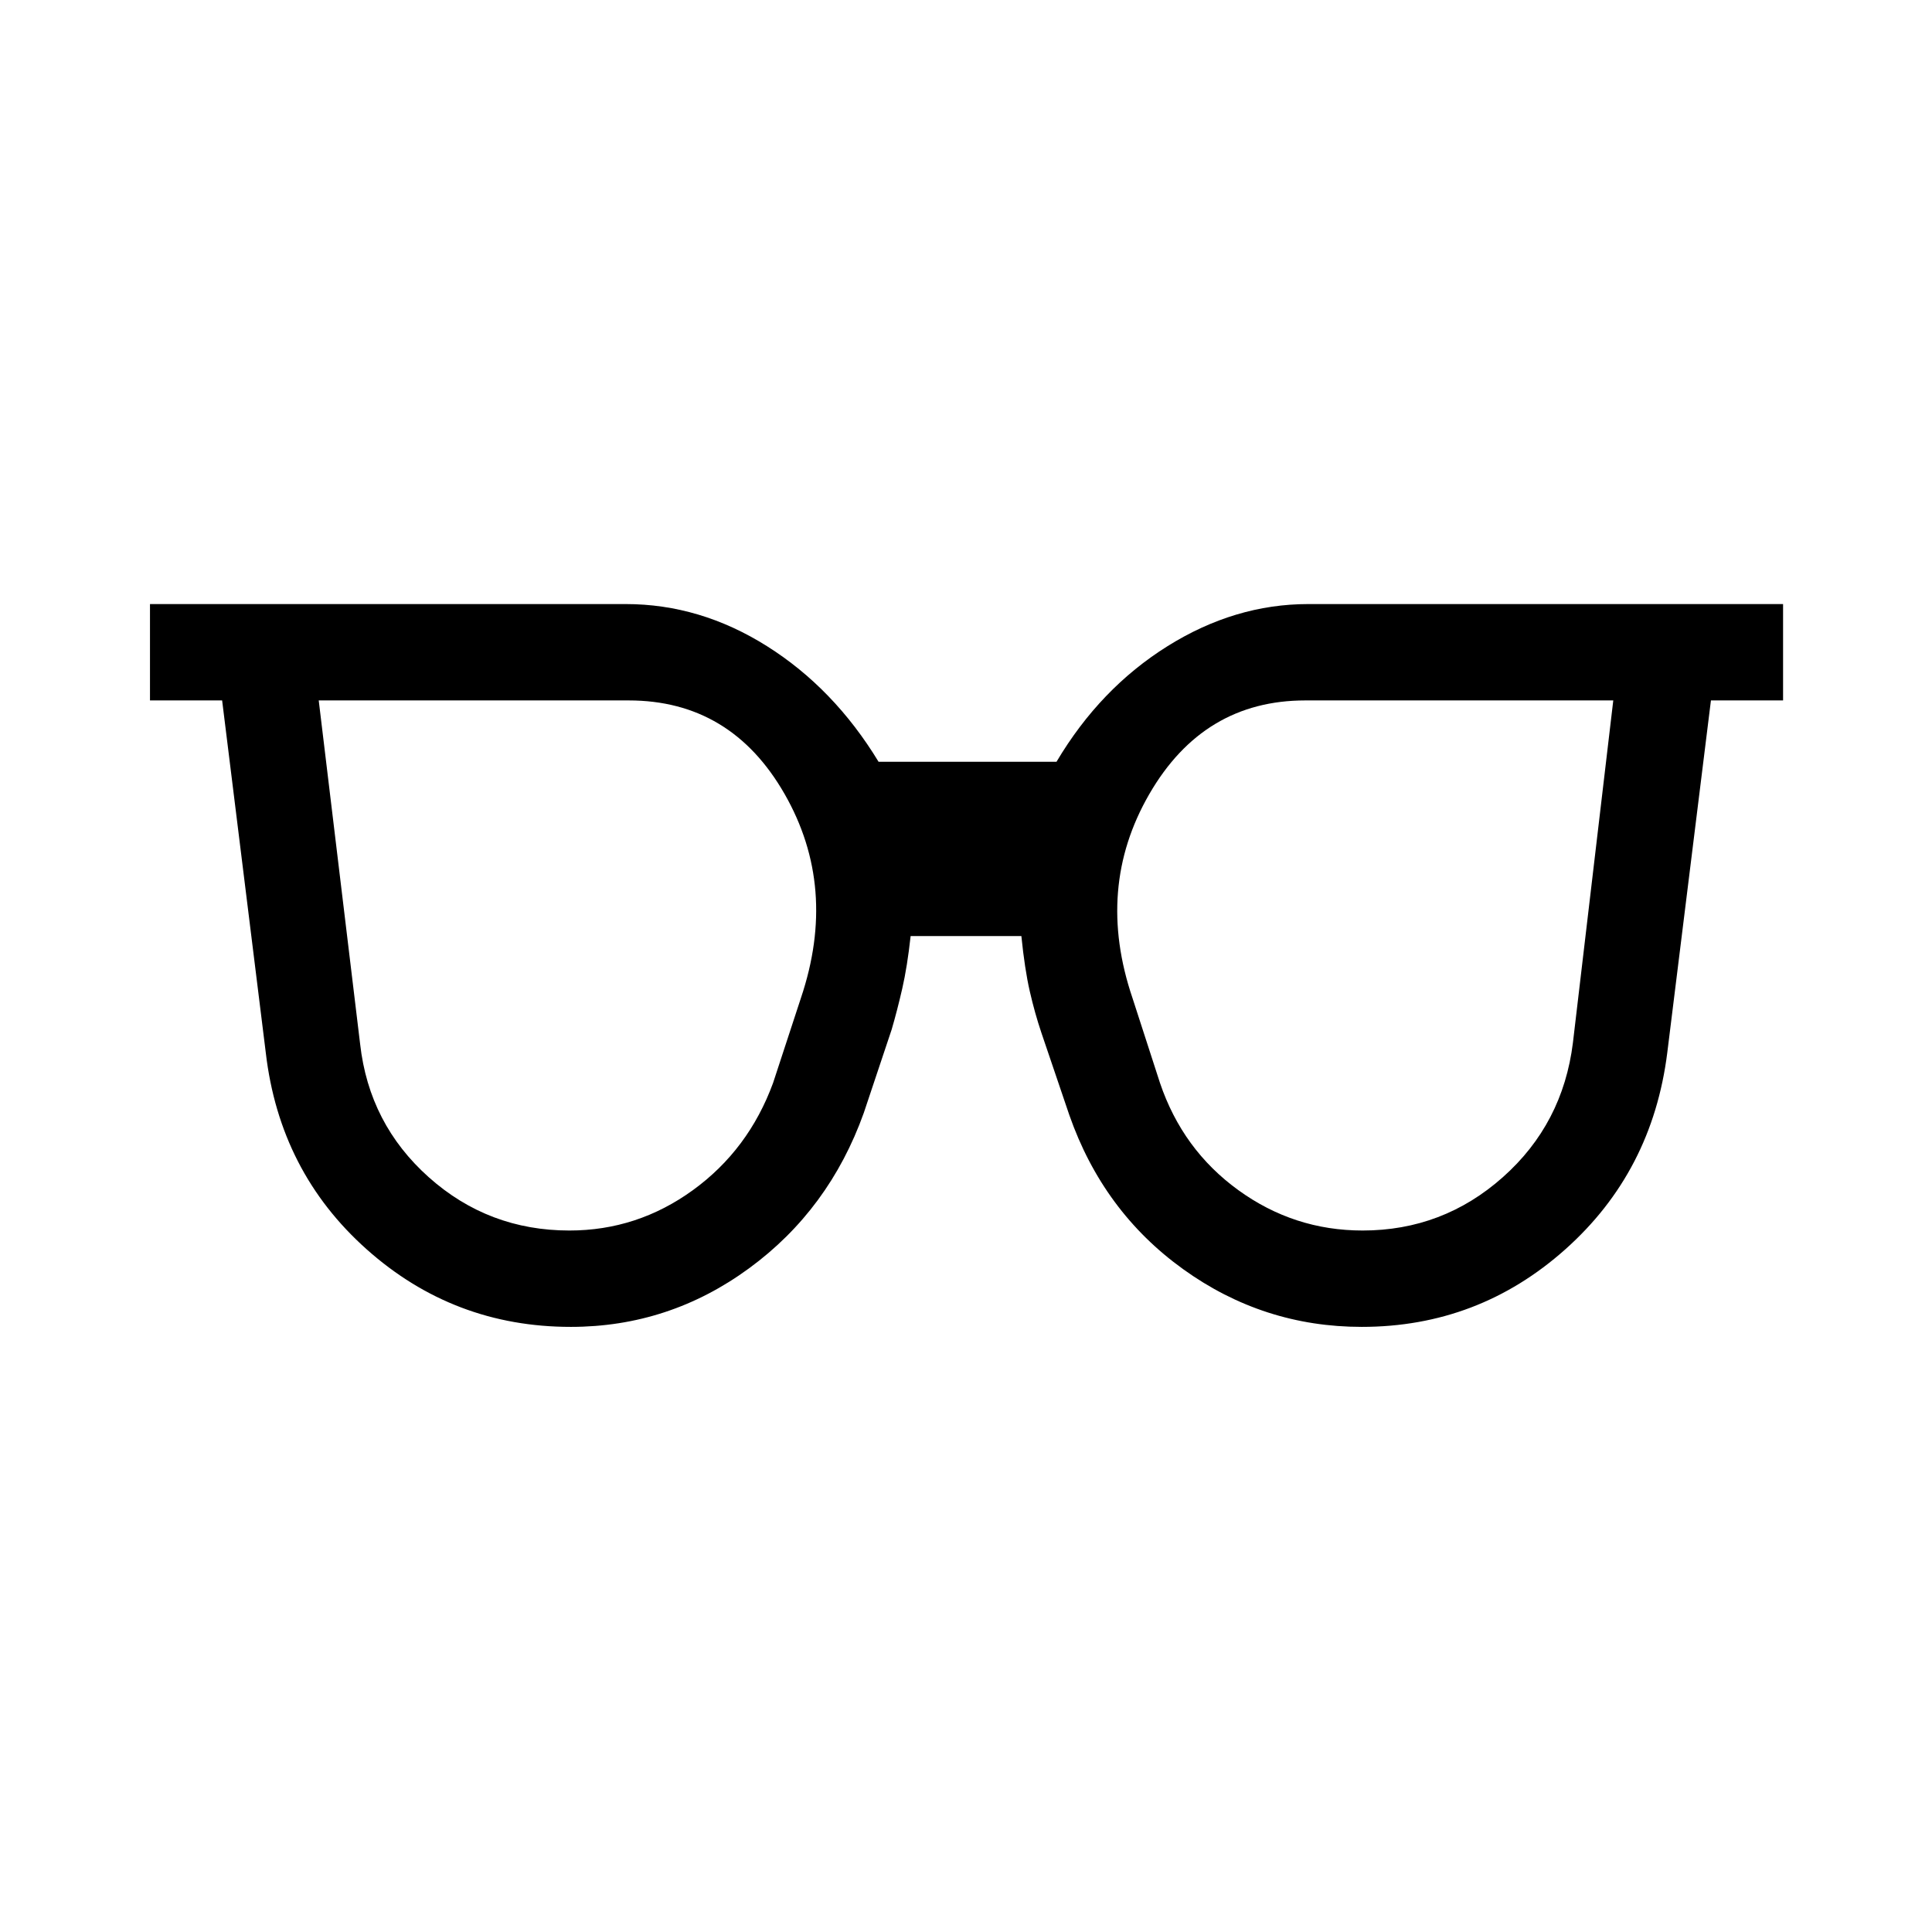 <?xml version="1.0" encoding="UTF-8"?> <svg xmlns="http://www.w3.org/2000/svg" height="40" viewBox="0 -960 960 960" width="40"><path d="M282.95-348.564q33.705 0 61.359-20.064 27.654-20.064 39.833-53.282l13.846-42.231q18.474-54.885-8.141-101.353-26.615-46.468-77.462-46.468H158.373l20.576 170.757q4.475 39.731 34.129 66.186 29.654 26.455 69.872 26.455Zm394.1 0q39.885 0 69.706-26.494 29.82-26.493 34.82-66.814l20.052-170.09H648.615q-50.654 0-77.558 46.584-26.904 46.583-8.314 101.352l13.641 42.116q11.243 33.218 38.936 53.282 27.692 20.064 61.73 20.064Zm-393.434 47.883q-58.192 0-101.422-38.538t-50.128-97.717l-21.692-175.026H74.528v-47.883h236.37q37.013 0 70.243 20.942 33.231 20.943 55.41 57.417h88.423q21.654-36.474 55.135-57.417 33.48-20.942 69.993-20.942h235.896v47.883h-35.846l-21.693 175.026q-7.423 59.179-50.653 97.717T676.64-300.681q-48.858 0-88.698-28.647-39.839-28.647-56.621-76.66l-13.846-40.794q-3.295-9.757-5.795-20.699-2.5-10.943-4.167-27.404h-55.026q-1.667 15.205-4.167 26.122t-5.269 20.365l-13.846 41.41q-17.18 48.013-56.942 77.16-39.763 29.147-88.647 29.147Z"></path></svg> 